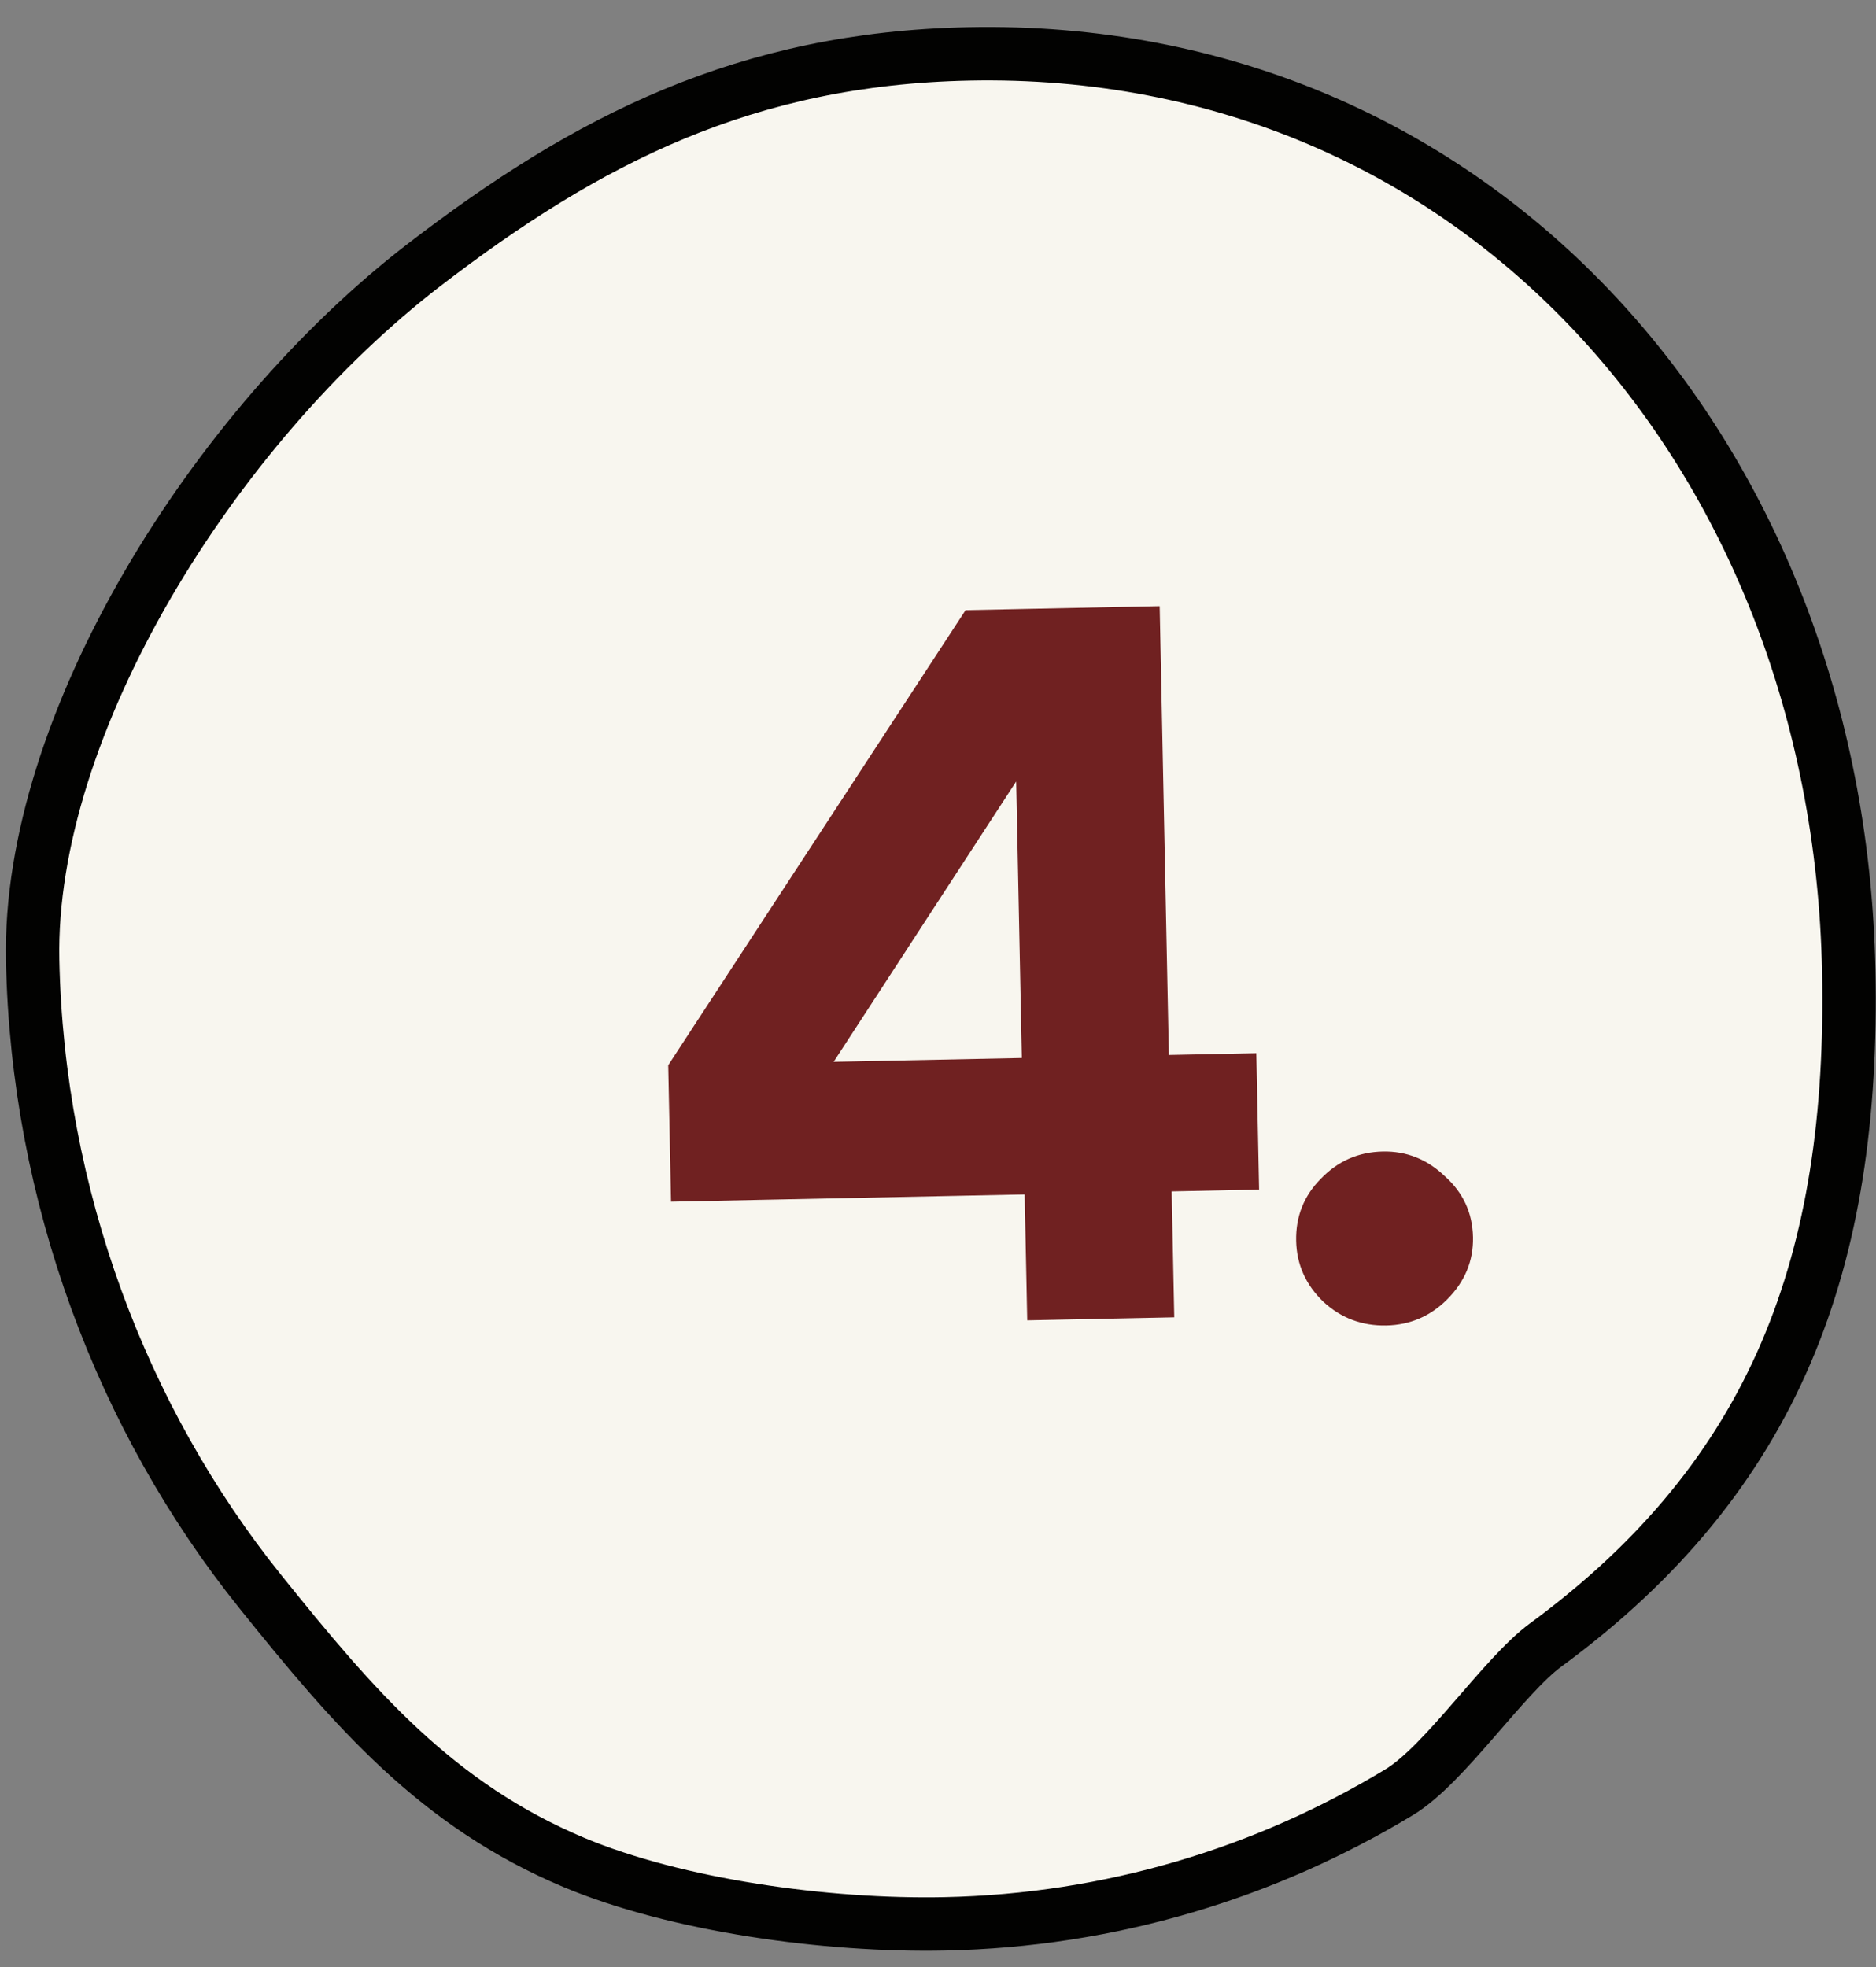 <svg width="62" height="65" viewBox="0 0 62 65" fill="none" xmlns="http://www.w3.org/2000/svg">
<rect x="0" y="0" width="62" height="65" fill="#808080" stroke="none"/>
<path d="M32.007 1.781C48.862 1.436 60.749 15.012 61.099 32.069C61.295 41.651 58.708 48.759 51.086 54.357C49.674 55.395 47.758 58.308 46.245 59.222C41.84 61.889 36.708 63.463 31.218 63.575C27.302 63.655 22.356 62.964 18.971 61.547C14.436 59.64 11.727 56.488 8.603 52.597C4.025 46.898 1.239 39.513 1.079 31.732C0.92 23.951 7.039 14.123 14.016 8.754C19.423 4.598 24.657 1.932 32.016 1.781L32.007 1.781Z" fill="#F8F6EF" stroke="#020201" stroke-width="1.765"/>
<path d="M38.326 20.031L38.808 43.532L33.949 43.632L33.467 20.131L38.326 20.031ZM22.084 35.201L31.911 20.163L37.342 20.051L27.3 35.475L22.084 35.201ZM41.612 39.312L22.177 39.711L22.084 35.201L41.52 34.803L41.612 39.312ZM45.818 43.801C45.013 43.818 44.319 43.557 43.736 43.018C43.153 42.458 42.853 41.786 42.837 41.003C42.821 40.198 43.093 39.515 43.653 38.953C44.213 38.369 44.895 38.069 45.7 38.053C46.483 38.037 47.167 38.309 47.75 38.869C48.354 39.407 48.664 40.079 48.681 40.883C48.697 41.666 48.414 42.35 47.833 42.934C47.273 43.496 46.601 43.785 45.818 43.801Z" fill="#702121"/>
</svg>
